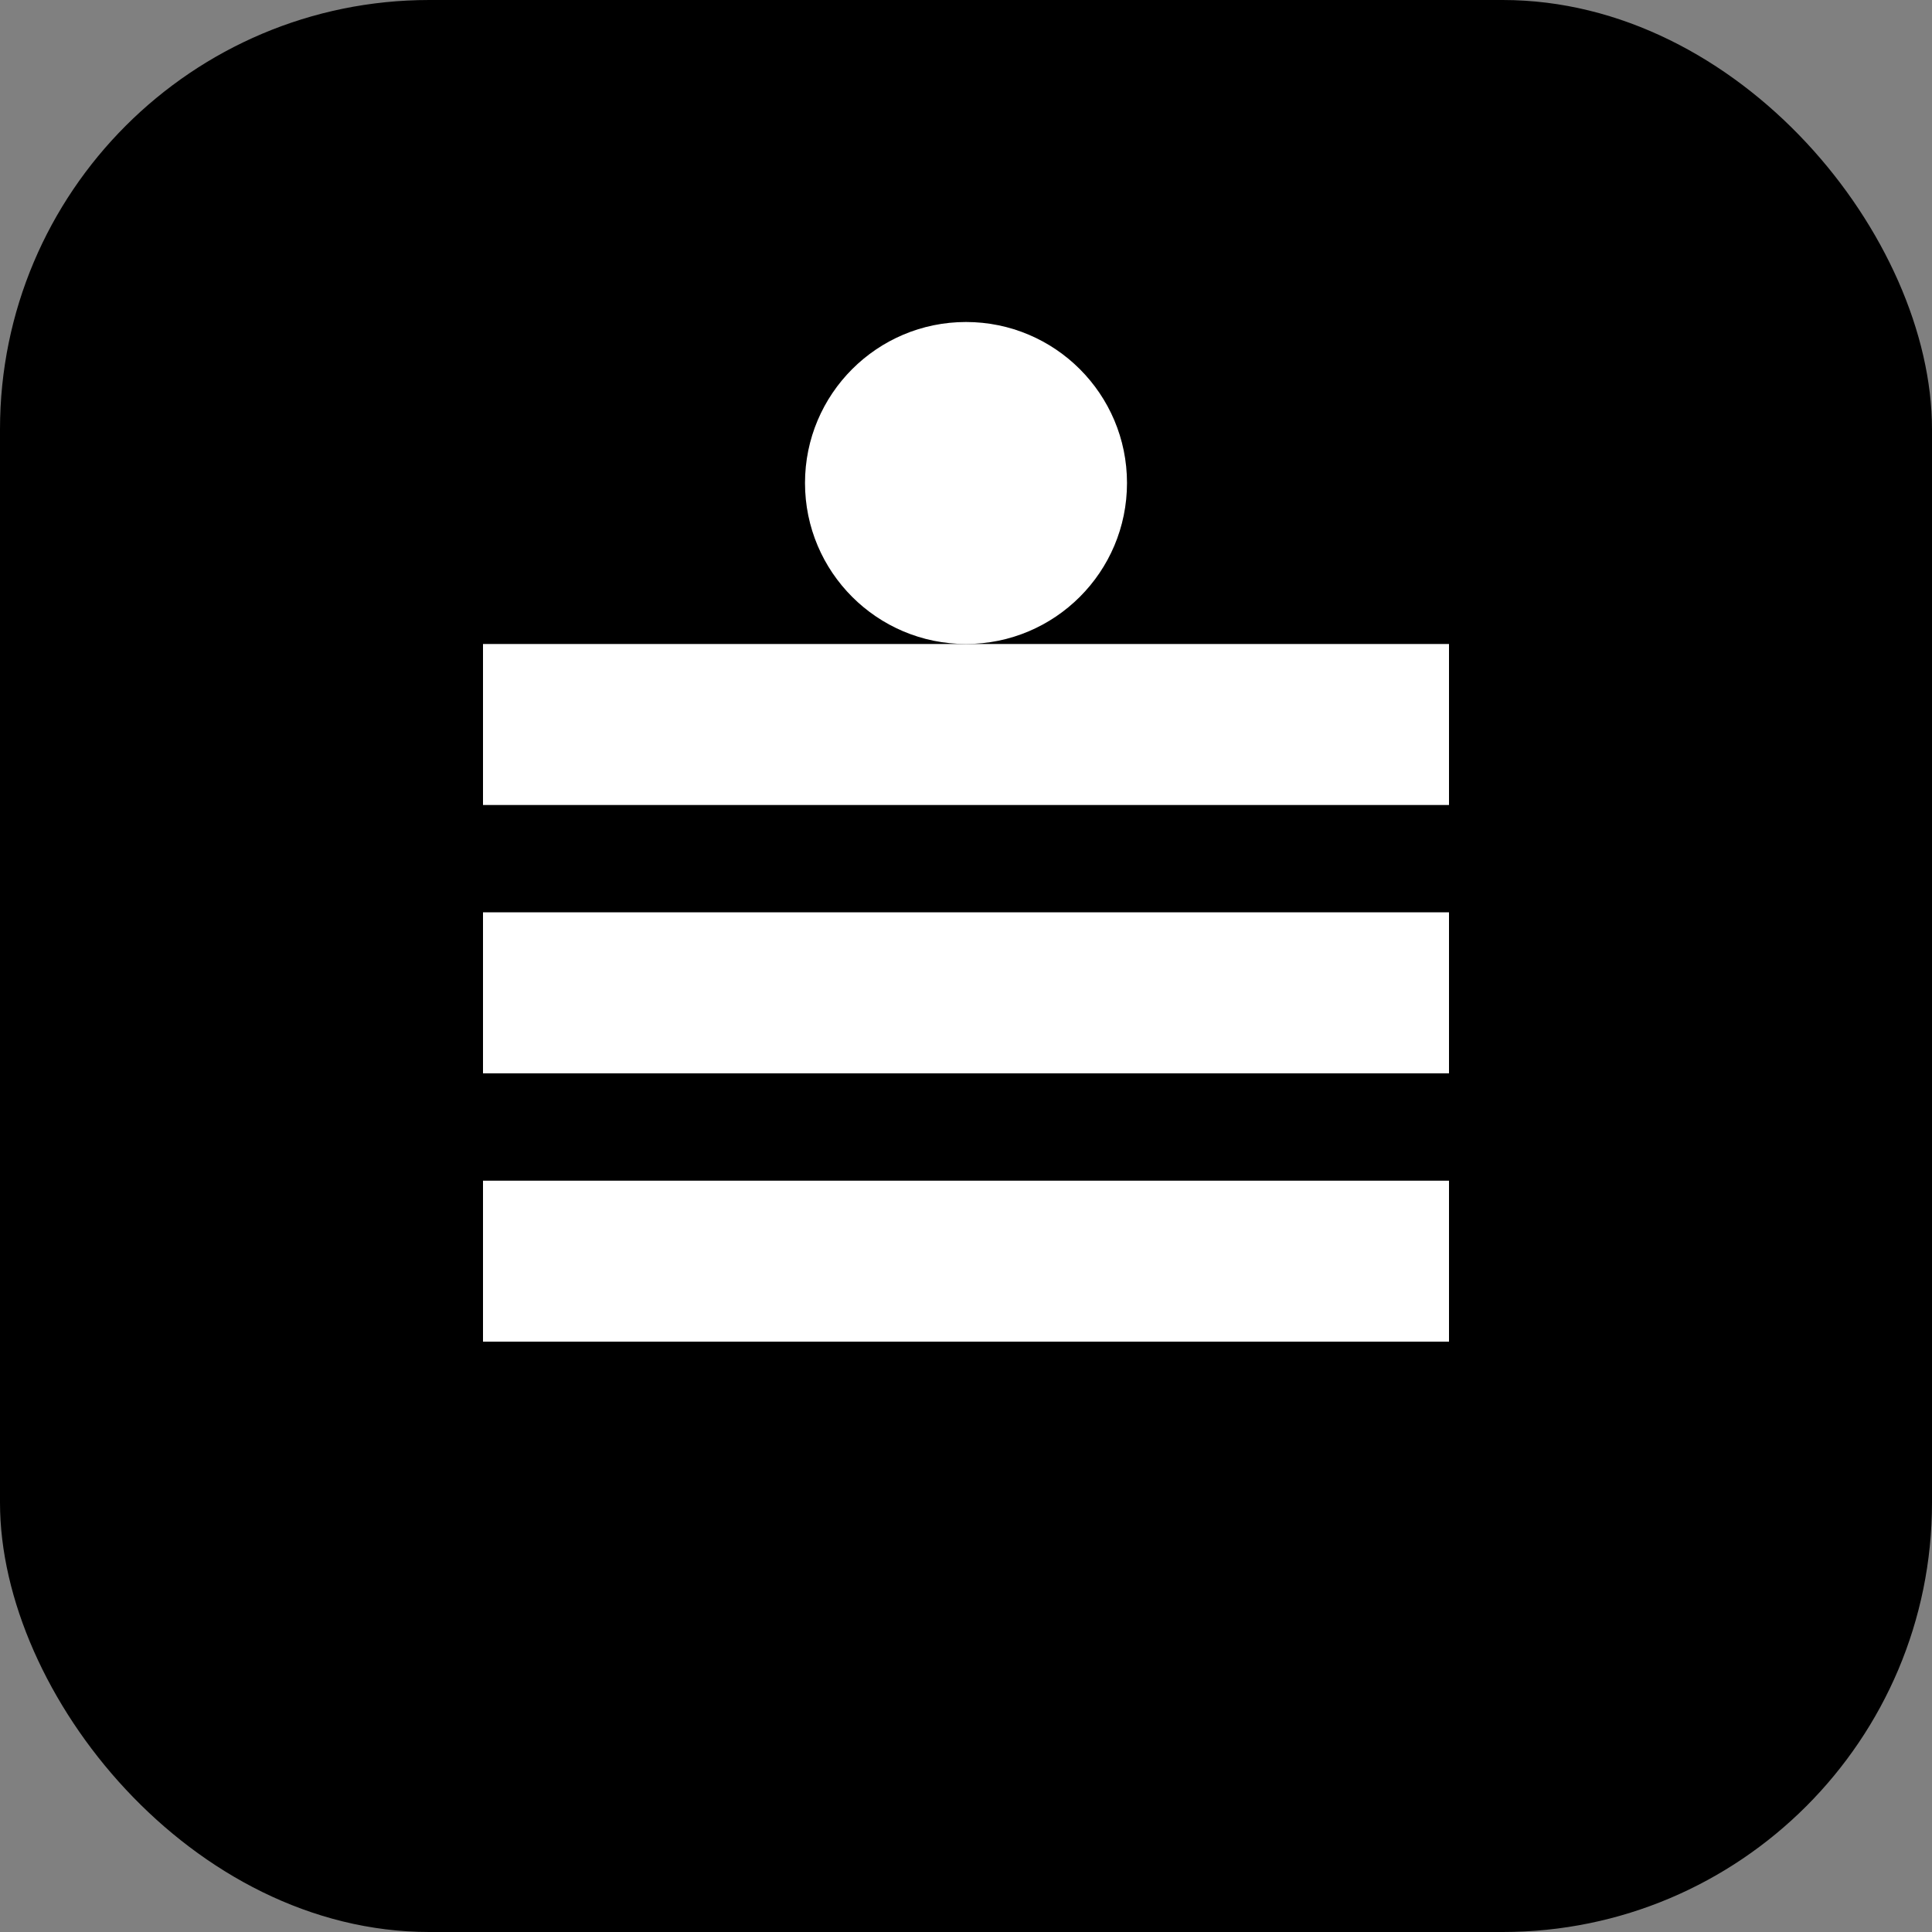 
<svg width="180" height="180" viewBox="0 0 180 180" fill="none" xmlns="http://www.w3.org/2000/svg">
  <rect x="0" y="0" width="180" height="180" fill="#808080" stroke="none"/>
  <rect width="180" height="180" rx="40" fill="black"/>
  <path d="M45 60h90v15H45V60zm0 25h90v15H45V85zm0 25h90v15H45v-15z" fill="white"/>
  <circle cx="90" cy="45" r="15" fill="white"/>
</svg>
